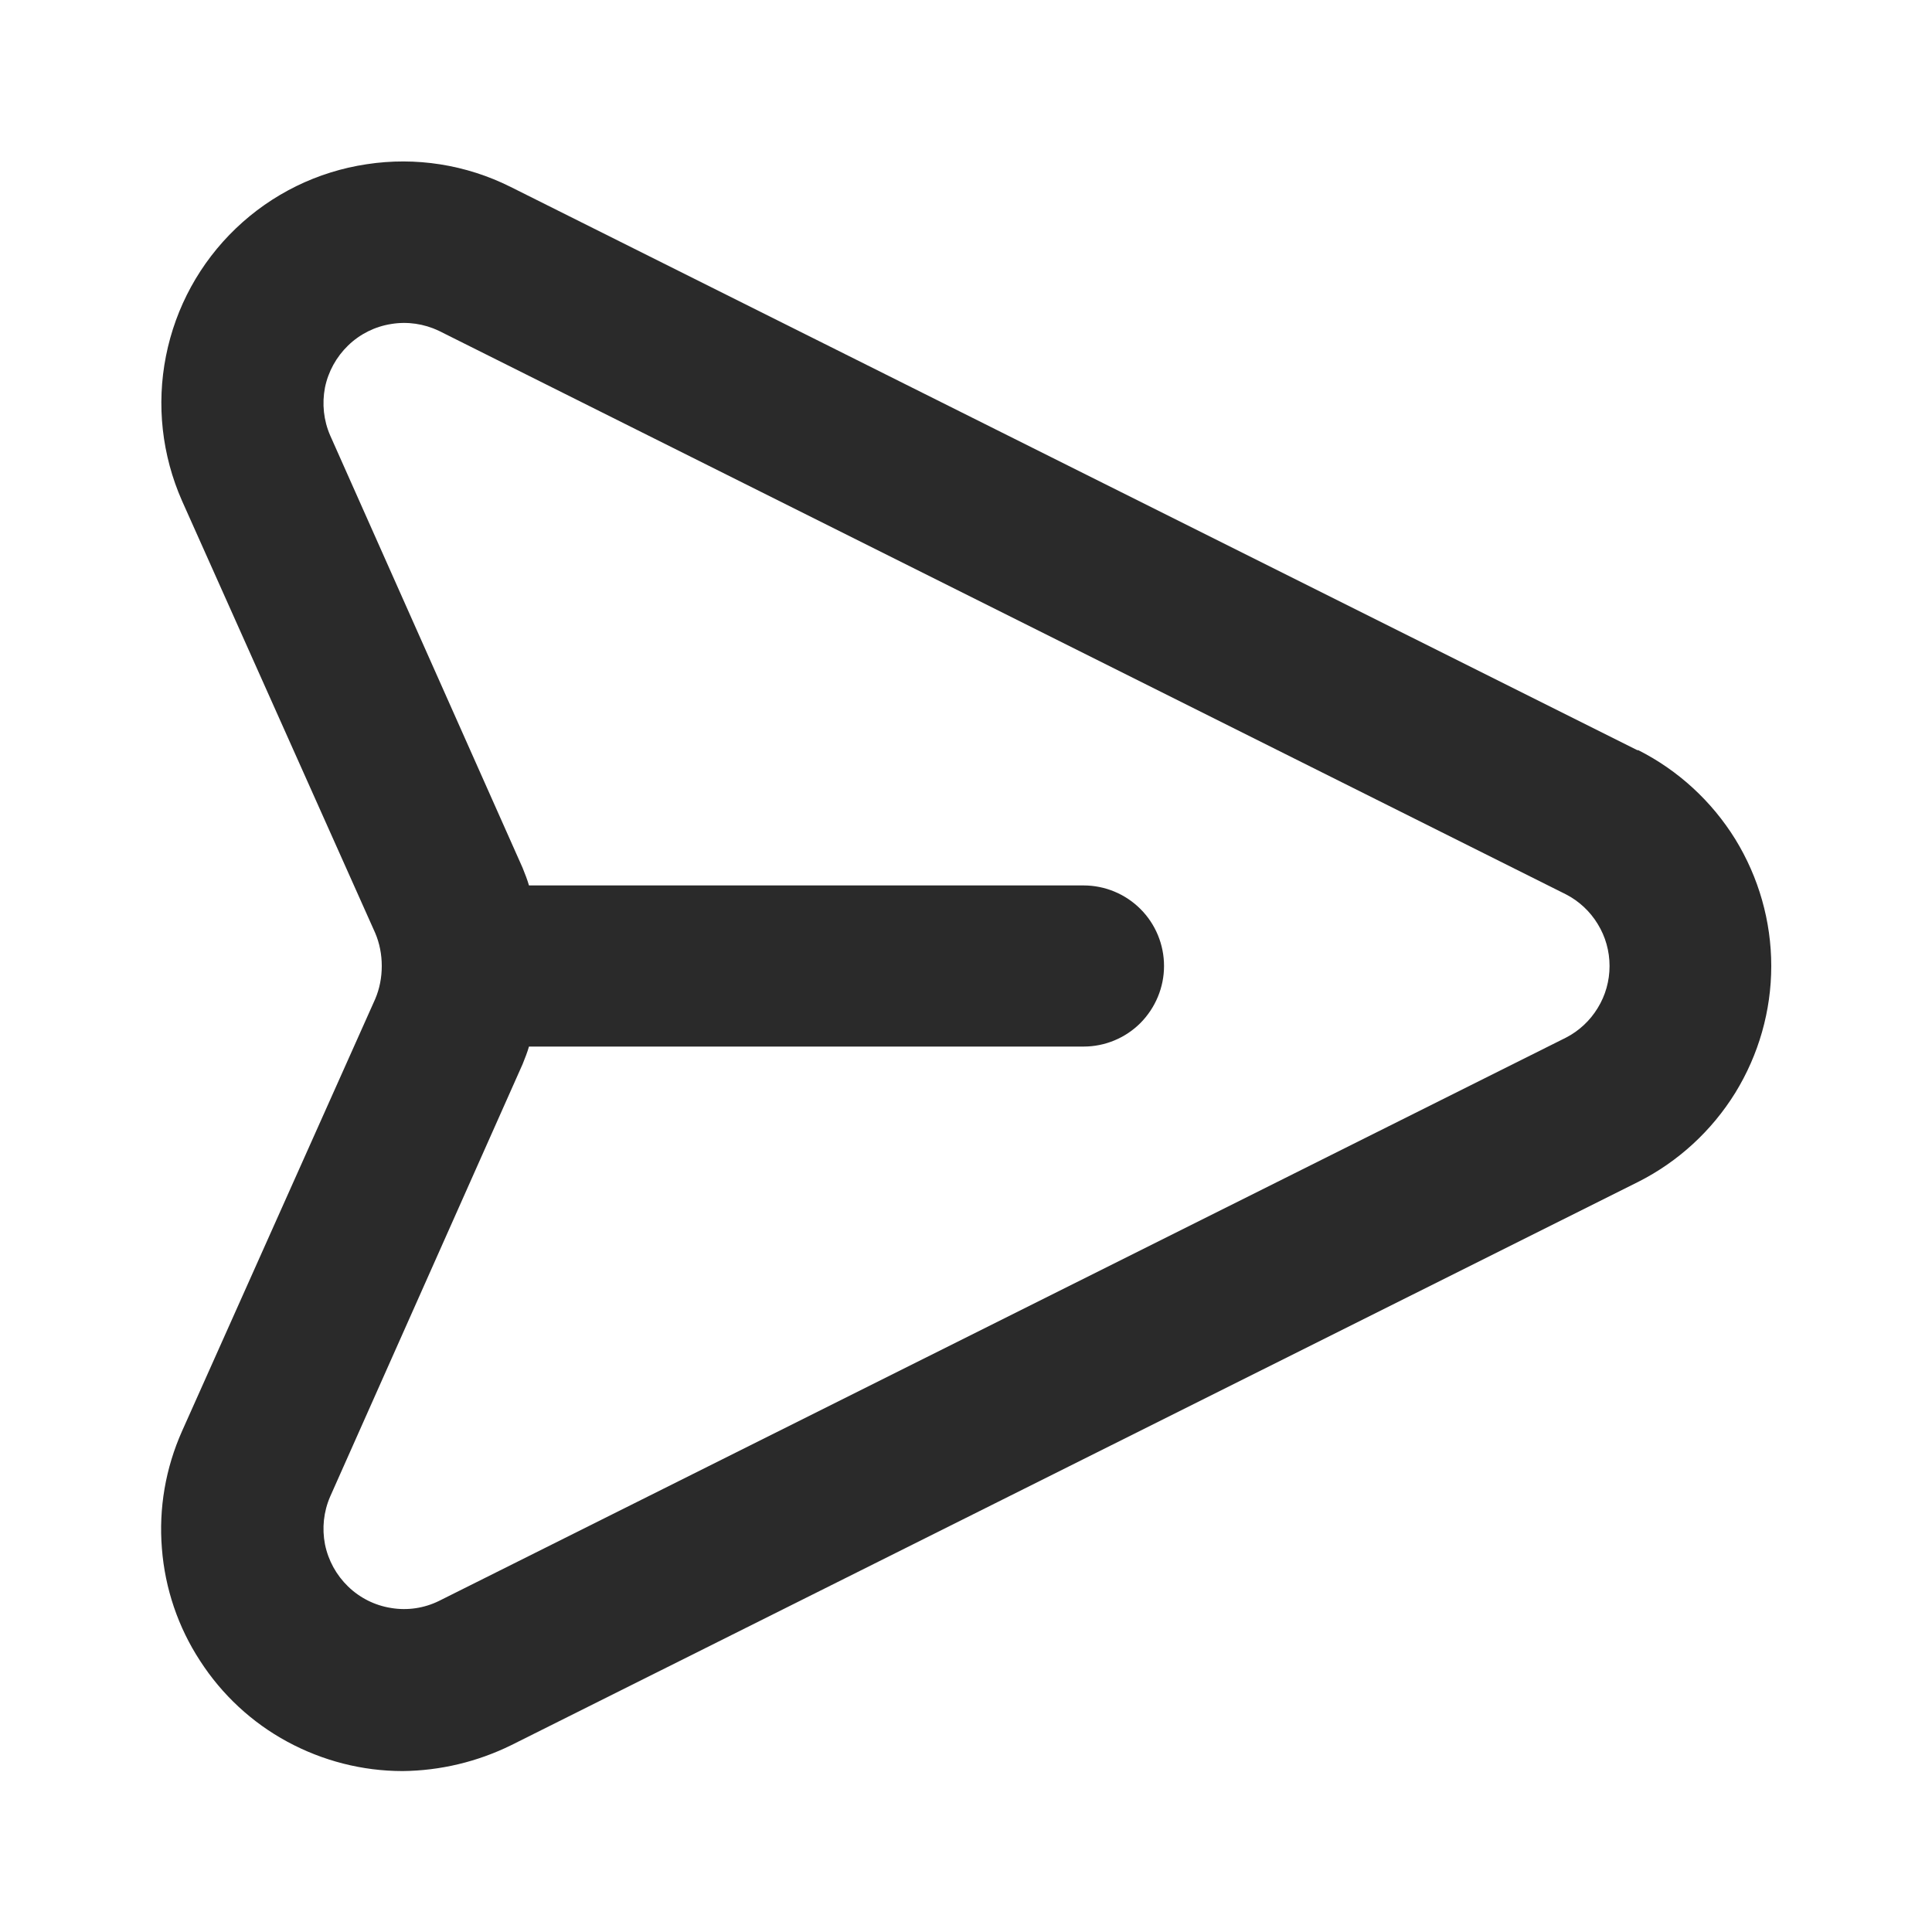 <svg width="10" height="10" viewBox="0 0 10 10" fill="none" xmlns="http://www.w3.org/2000/svg">
<path d="M8.475 3.883L2.642 0.967C2.412 0.852 2.152 0.811 1.898 0.85C1.643 0.888 1.407 1.004 1.221 1.182C1.035 1.36 0.909 1.59 0.859 1.843C0.809 2.095 0.838 2.356 0.942 2.592L1.942 4.829C1.965 4.883 1.976 4.941 1.976 5C1.976 5.059 1.965 5.117 1.942 5.171L0.942 7.408C0.857 7.599 0.821 7.807 0.838 8.015C0.854 8.222 0.922 8.423 1.036 8.597C1.149 8.772 1.304 8.916 1.487 9.015C1.67 9.114 1.875 9.167 2.084 9.167C2.279 9.165 2.471 9.119 2.646 9.033L8.48 6.117C8.686 6.013 8.86 5.853 8.982 5.656C9.103 5.459 9.168 5.232 9.168 5C9.168 4.768 9.103 4.541 8.982 4.344C8.86 4.147 8.686 3.987 8.48 3.883H8.475ZM8.105 5.371L2.271 8.287C2.195 8.324 2.109 8.337 2.025 8.323C1.941 8.31 1.863 8.271 1.802 8.212C1.741 8.153 1.699 8.077 1.682 7.993C1.666 7.91 1.675 7.824 1.709 7.746L2.705 5.508C2.717 5.478 2.729 5.448 2.738 5.417H5.609C5.719 5.417 5.825 5.373 5.903 5.295C5.981 5.216 6.025 5.11 6.025 5C6.025 4.889 5.981 4.783 5.903 4.705C5.825 4.627 5.719 4.583 5.609 4.583H2.738C2.729 4.552 2.717 4.522 2.705 4.492L1.709 2.254C1.675 2.176 1.666 2.09 1.682 2.006C1.699 1.923 1.741 1.847 1.802 1.788C1.863 1.729 1.941 1.69 2.025 1.677C2.109 1.663 2.195 1.676 2.271 1.712L8.105 4.629C8.173 4.664 8.23 4.717 8.27 4.783C8.31 4.848 8.331 4.923 8.331 5C8.331 5.077 8.31 5.152 8.27 5.217C8.23 5.283 8.173 5.336 8.105 5.371Z" fill="#2A2A2A"/>
</svg>
